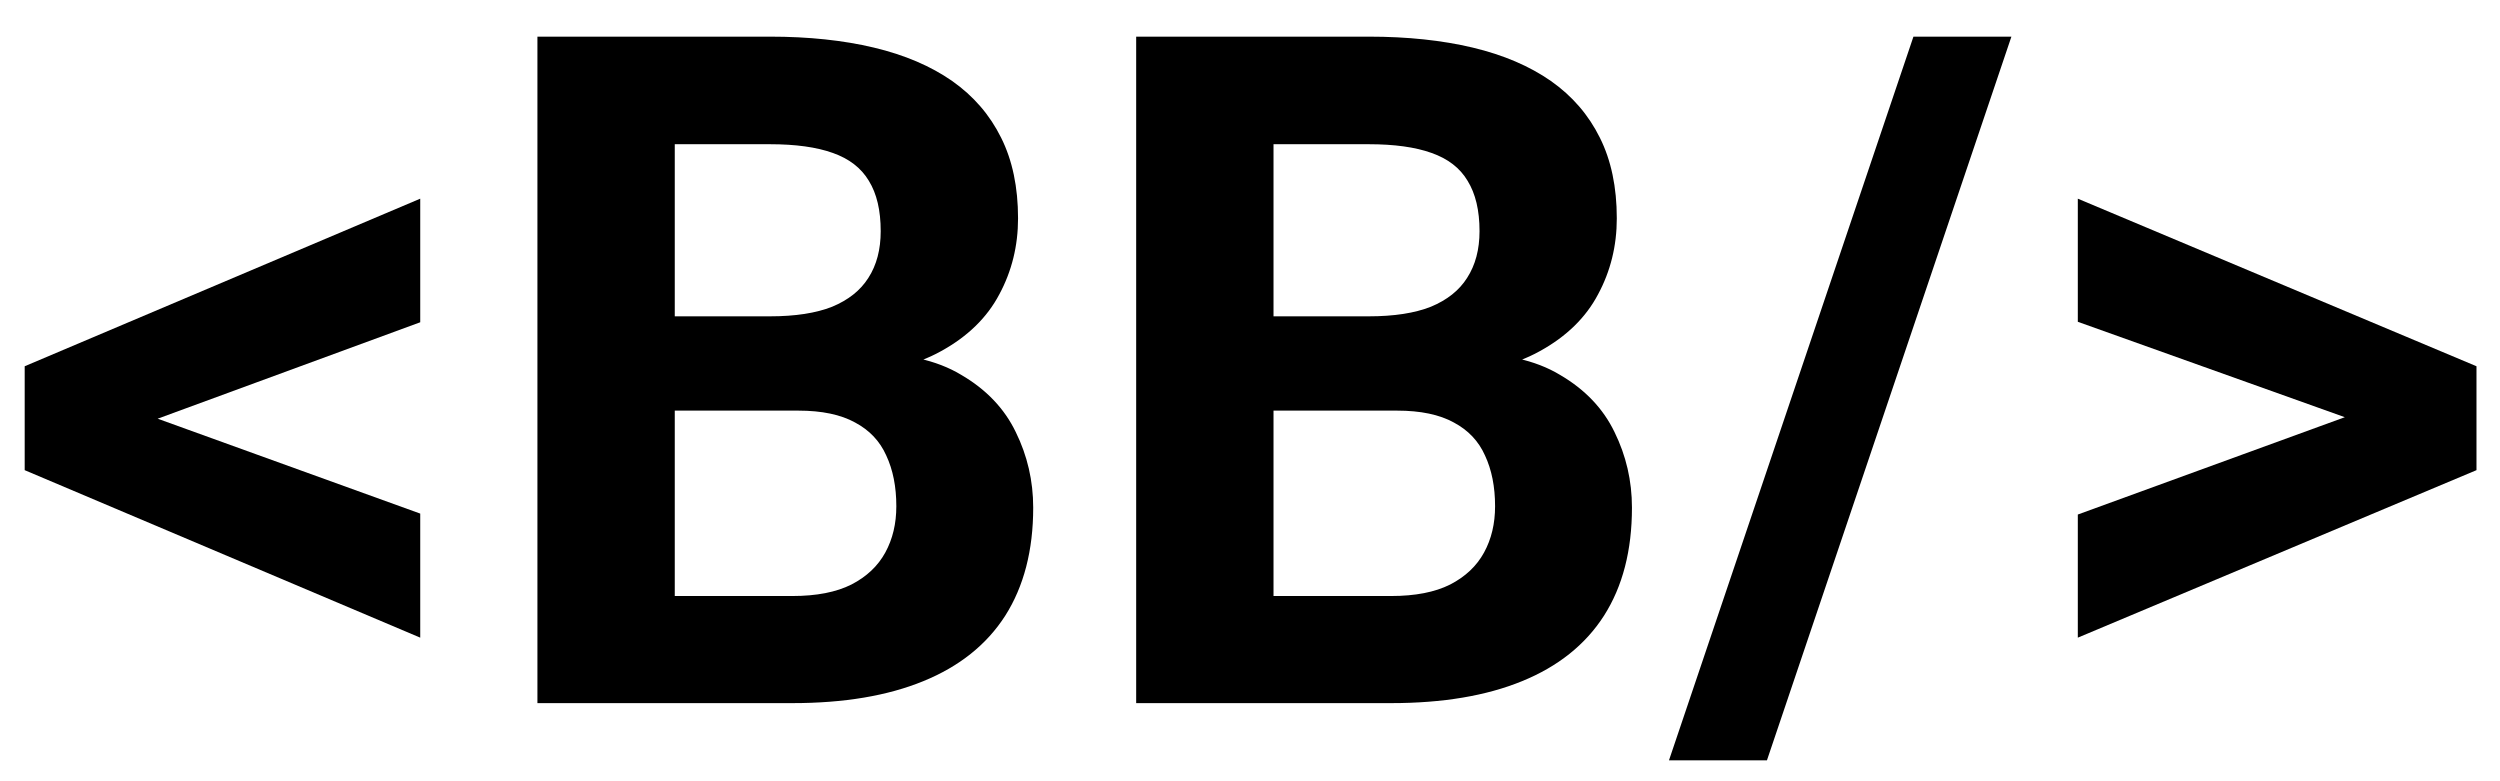 <svg width="32" height="10" viewBox="0 0 32 10" fill="none" xmlns="http://www.w3.org/2000/svg">
<path d="M1.652 5.227L5.379 6.574V8.162L0.316 6.018V4.893L1.652 5.227ZM5.379 4.125L1.646 5.496L0.316 5.812V4.688L5.379 2.543V4.125Z" fill="black"/>
<path d="M10.219 5.256H8.027L8.016 4.049H9.855C10.18 4.049 10.445 4.008 10.652 3.926C10.859 3.84 11.014 3.717 11.115 3.557C11.221 3.393 11.273 3.193 11.273 2.959C11.273 2.693 11.223 2.479 11.121 2.314C11.023 2.15 10.869 2.031 10.658 1.957C10.451 1.883 10.184 1.846 9.855 1.846H8.637V9H6.879V0.469H9.855C10.352 0.469 10.795 0.516 11.185 0.609C11.58 0.703 11.914 0.846 12.188 1.037C12.461 1.229 12.67 1.471 12.815 1.764C12.959 2.053 13.031 2.396 13.031 2.795C13.031 3.146 12.951 3.471 12.791 3.768C12.635 4.064 12.387 4.307 12.047 4.494C11.711 4.682 11.271 4.785 10.729 4.805L10.219 5.256ZM10.143 9H7.547L8.232 7.629H10.143C10.451 7.629 10.703 7.58 10.898 7.482C11.094 7.381 11.238 7.244 11.332 7.072C11.426 6.9 11.473 6.703 11.473 6.48C11.473 6.23 11.43 6.014 11.344 5.83C11.262 5.646 11.129 5.506 10.945 5.408C10.762 5.307 10.52 5.256 10.219 5.256H8.525L8.537 4.049H10.646L11.051 4.523C11.57 4.516 11.988 4.607 12.305 4.799C12.625 4.986 12.857 5.23 13.002 5.531C13.15 5.832 13.225 6.154 13.225 6.498C13.225 7.045 13.105 7.506 12.867 7.881C12.629 8.252 12.279 8.531 11.818 8.719C11.361 8.906 10.803 9 10.143 9Z" fill="black"/>
<path d="M17.883 5.256H15.691L15.68 4.049H17.52C17.844 4.049 18.109 4.008 18.316 3.926C18.523 3.84 18.678 3.717 18.779 3.557C18.885 3.393 18.938 3.193 18.938 2.959C18.938 2.693 18.887 2.479 18.785 2.314C18.688 2.15 18.533 2.031 18.322 1.957C18.115 1.883 17.848 1.846 17.52 1.846H16.301V9H14.543V0.469H17.52C18.016 0.469 18.459 0.516 18.85 0.609C19.244 0.703 19.578 0.846 19.852 1.037C20.125 1.229 20.334 1.471 20.479 1.764C20.623 2.053 20.695 2.396 20.695 2.795C20.695 3.146 20.615 3.471 20.455 3.768C20.299 4.064 20.051 4.307 19.711 4.494C19.375 4.682 18.936 4.785 18.393 4.805L17.883 5.256ZM17.807 9H15.211L15.896 7.629H17.807C18.115 7.629 18.367 7.58 18.562 7.482C18.758 7.381 18.902 7.244 18.996 7.072C19.09 6.9 19.137 6.703 19.137 6.48C19.137 6.23 19.094 6.014 19.008 5.83C18.926 5.646 18.793 5.506 18.609 5.408C18.426 5.307 18.184 5.256 17.883 5.256H16.189L16.201 4.049H18.311L18.715 4.523C19.234 4.516 19.652 4.607 19.969 4.799C20.289 4.986 20.521 5.23 20.666 5.531C20.814 5.832 20.889 6.154 20.889 6.498C20.889 7.045 20.77 7.506 20.531 7.881C20.293 8.252 19.943 8.531 19.482 8.719C19.025 8.906 18.467 9 17.807 9Z" fill="black"/>
<path d="M25.746 0.469L22.617 9.732H21.363L24.492 0.469H25.746Z" fill="black"/>
<path d="M30.352 5.461L26.596 4.119V2.543L31.699 4.688V5.818L30.352 5.461ZM26.596 6.586L30.357 5.215L31.699 4.893V6.018L26.596 8.162V6.586Z" fill="black"/>
</svg>

